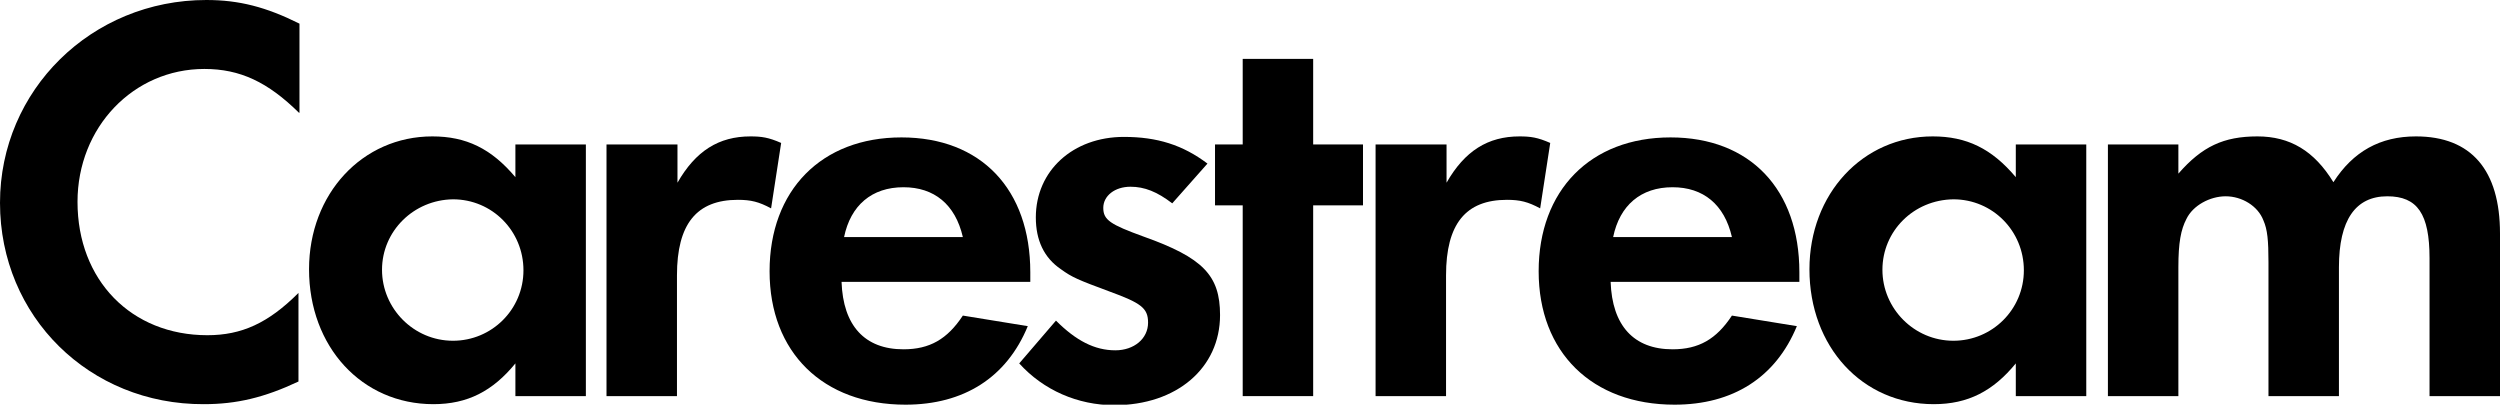 <svg version="1.1" id="Layer_1" xmlns="http://www.w3.org/2000/svg" xmlns:xlink="http://www.w3.org/1999/xlink" x="0px" y="0px" viewBox="0 0 496.7 80.4" style="enable-background:new 0 0 496.7 80.4;" xml:space="preserve">
 <g>
  <path d="M59.4,22.4c-6.2-6.1-11.7-8.7-18.8-8.7c-14.1,0-25.2,11.6-25.2,26.4c0,15.6,10.7,26.5,25.8,26.5c6.8,0,12.1-2.4,18.1-8.4
		v17.6c-6.8,3.2-12.3,4.5-18.8,4.5C17.8,80.4,0,62.9,0,40.3C0,17.9,18.2,0,41,0c6.5,0,11.9,1.4,18.5,4.7V22.4">
  </path>
  <path d="M116.4,28.7v50h-14v-6.5c-4.5,5.5-9.5,8.1-16.3,8.1c-14.2,0-24.7-11.4-24.7-26.8c0-15,10.6-26.4,24.5-26.4
		c6.7,0,11.7,2.4,16.5,8.1v-6.5H116.4 M75.9,53.6c0,7.7,6.3,14.1,14.1,14.1c7.7,0,14-6.2,14-14c0-7.8-6.2-14.1-14-14.1
		C82.2,39.7,75.9,45.9,75.9,53.6z">
  </path>
  <path d="M134.6,28.7v7.6c3.6-6.3,8.2-9.2,14.5-9.2c2.2,0,3.6,0.2,6.1,1.3l-2,13c-2.4-1.3-4-1.7-6.6-1.7c-8.2,0-12.1,4.8-12.1,15v24
		h-14v-50H134.6">
  </path>
  <path d="M167.2,56c0.3,8.7,4.6,13.4,12.3,13.4c5.2,0,8.7-2,11.8-6.7l12.9,2.1c-4.2,10.2-12.7,15.6-24.3,15.6
		c-16.4,0-27-10.4-27-26.5c0-16.1,10.3-26.6,26.2-26.6c15.8,0,25.6,10.3,25.6,26.8V56H167.2 M191.3,47.1c-1.5-6.5-5.7-9.9-11.8-9.9
		c-6.3,0-10.5,3.6-11.8,9.9H191.3z">
  </path>
  <path d="M232.9,40.4c-3-2.3-5.5-3.3-8.3-3.3c-3.1,0-5.4,1.8-5.4,4.2c0,2.4,1.4,3.3,8,5.7c11.8,4.2,15.2,7.7,15.2,15.6
		c0,10.5-8.6,17.9-21,17.9c-7.3,0-14.1-3-18.9-8.3l7.3-8.5c4,4,7.7,5.9,11.8,5.9c3.7,0,6.5-2.3,6.5-5.5c0-2.9-1.4-3.9-7.7-6.2
		c-6.2-2.3-7.4-2.8-9.6-4.4c-3.4-2.3-5-5.8-5-10.3c0-9.3,7.4-16,17.5-16c6.6,0,11.7,1.6,16.6,5.3L232.9,40.4">
  </path>
  <polyline points="260.9,78.7 246.9,78.7 246.9,40.8 241.4,40.8 241.4,28.7 246.9,28.7 246.9,11.7 260.9,11.7 260.9,28.7 
		270.8,28.7 270.8,40.8 260.9,40.8 260.9,78.7 	">
  </polyline>
  <path d="M287.4,28.7v7.6c3.6-6.3,8.2-9.2,14.5-9.2c2.2,0,3.6,0.2,6.1,1.3l-2,13c-2.4-1.3-4-1.7-6.6-1.7c-8.2,0-12.1,4.8-12.1,15v24
		h-14v-50H287.4">
  </path>
  <path d="M320,56c0.3,8.7,4.6,13.4,12.3,13.4c5.2,0,8.7-2,11.8-6.7l12.9,2.1c-4.2,10.2-12.7,15.6-24.3,15.6c-16.4,0-27-10.4-27-26.5
		c0-16.1,10.3-26.6,26.2-26.6c15.8,0,25.6,10.3,25.6,26.8V56H320 M344.1,47.1c-1.5-6.5-5.7-9.9-11.8-9.9c-6.3,0-10.5,3.6-11.8,9.9
		H344.1z">
  </path>
  <path d="M414.5,28.7v50h-14v-6.5c-4.5,5.5-9.5,8.1-16.3,8.1c-14.2,0-24.7-11.4-24.7-26.8c0-15,10.6-26.4,24.5-26.4
		c6.7,0,11.7,2.4,16.5,8.1v-6.5H414.5 M374,53.6c0,7.7,6.3,14.1,14.1,14.1c7.7,0,14-6.2,14-14c0-7.8-6.2-14.1-14-14.1
		C380.2,39.7,374,45.9,374,53.6z">
  </path>
  <path d="M432.8,28.7v5.8c4.7-5.4,9-7.4,15.7-7.4c6.5,0,11.3,2.9,15.1,9.1c3.9-6.1,9.3-9.1,16.4-9.1c11,0,16.7,6.7,16.7,19.3v32.3
		h-14V51.3c0-8.8-2.4-12.3-8.4-12.3c-6.3,0-9.6,4.7-9.6,14.1v25.6h-14V52.1c0-4.3-0.2-6.5-1-8.3c-1.1-2.9-4.3-4.8-7.5-4.8
		c-3.1,0-6.5,1.8-7.8,4.5c-1.1,2.1-1.6,4.7-1.6,9.6v25.6h-14v-50H432.8">
  </path>
 </g>
</svg>